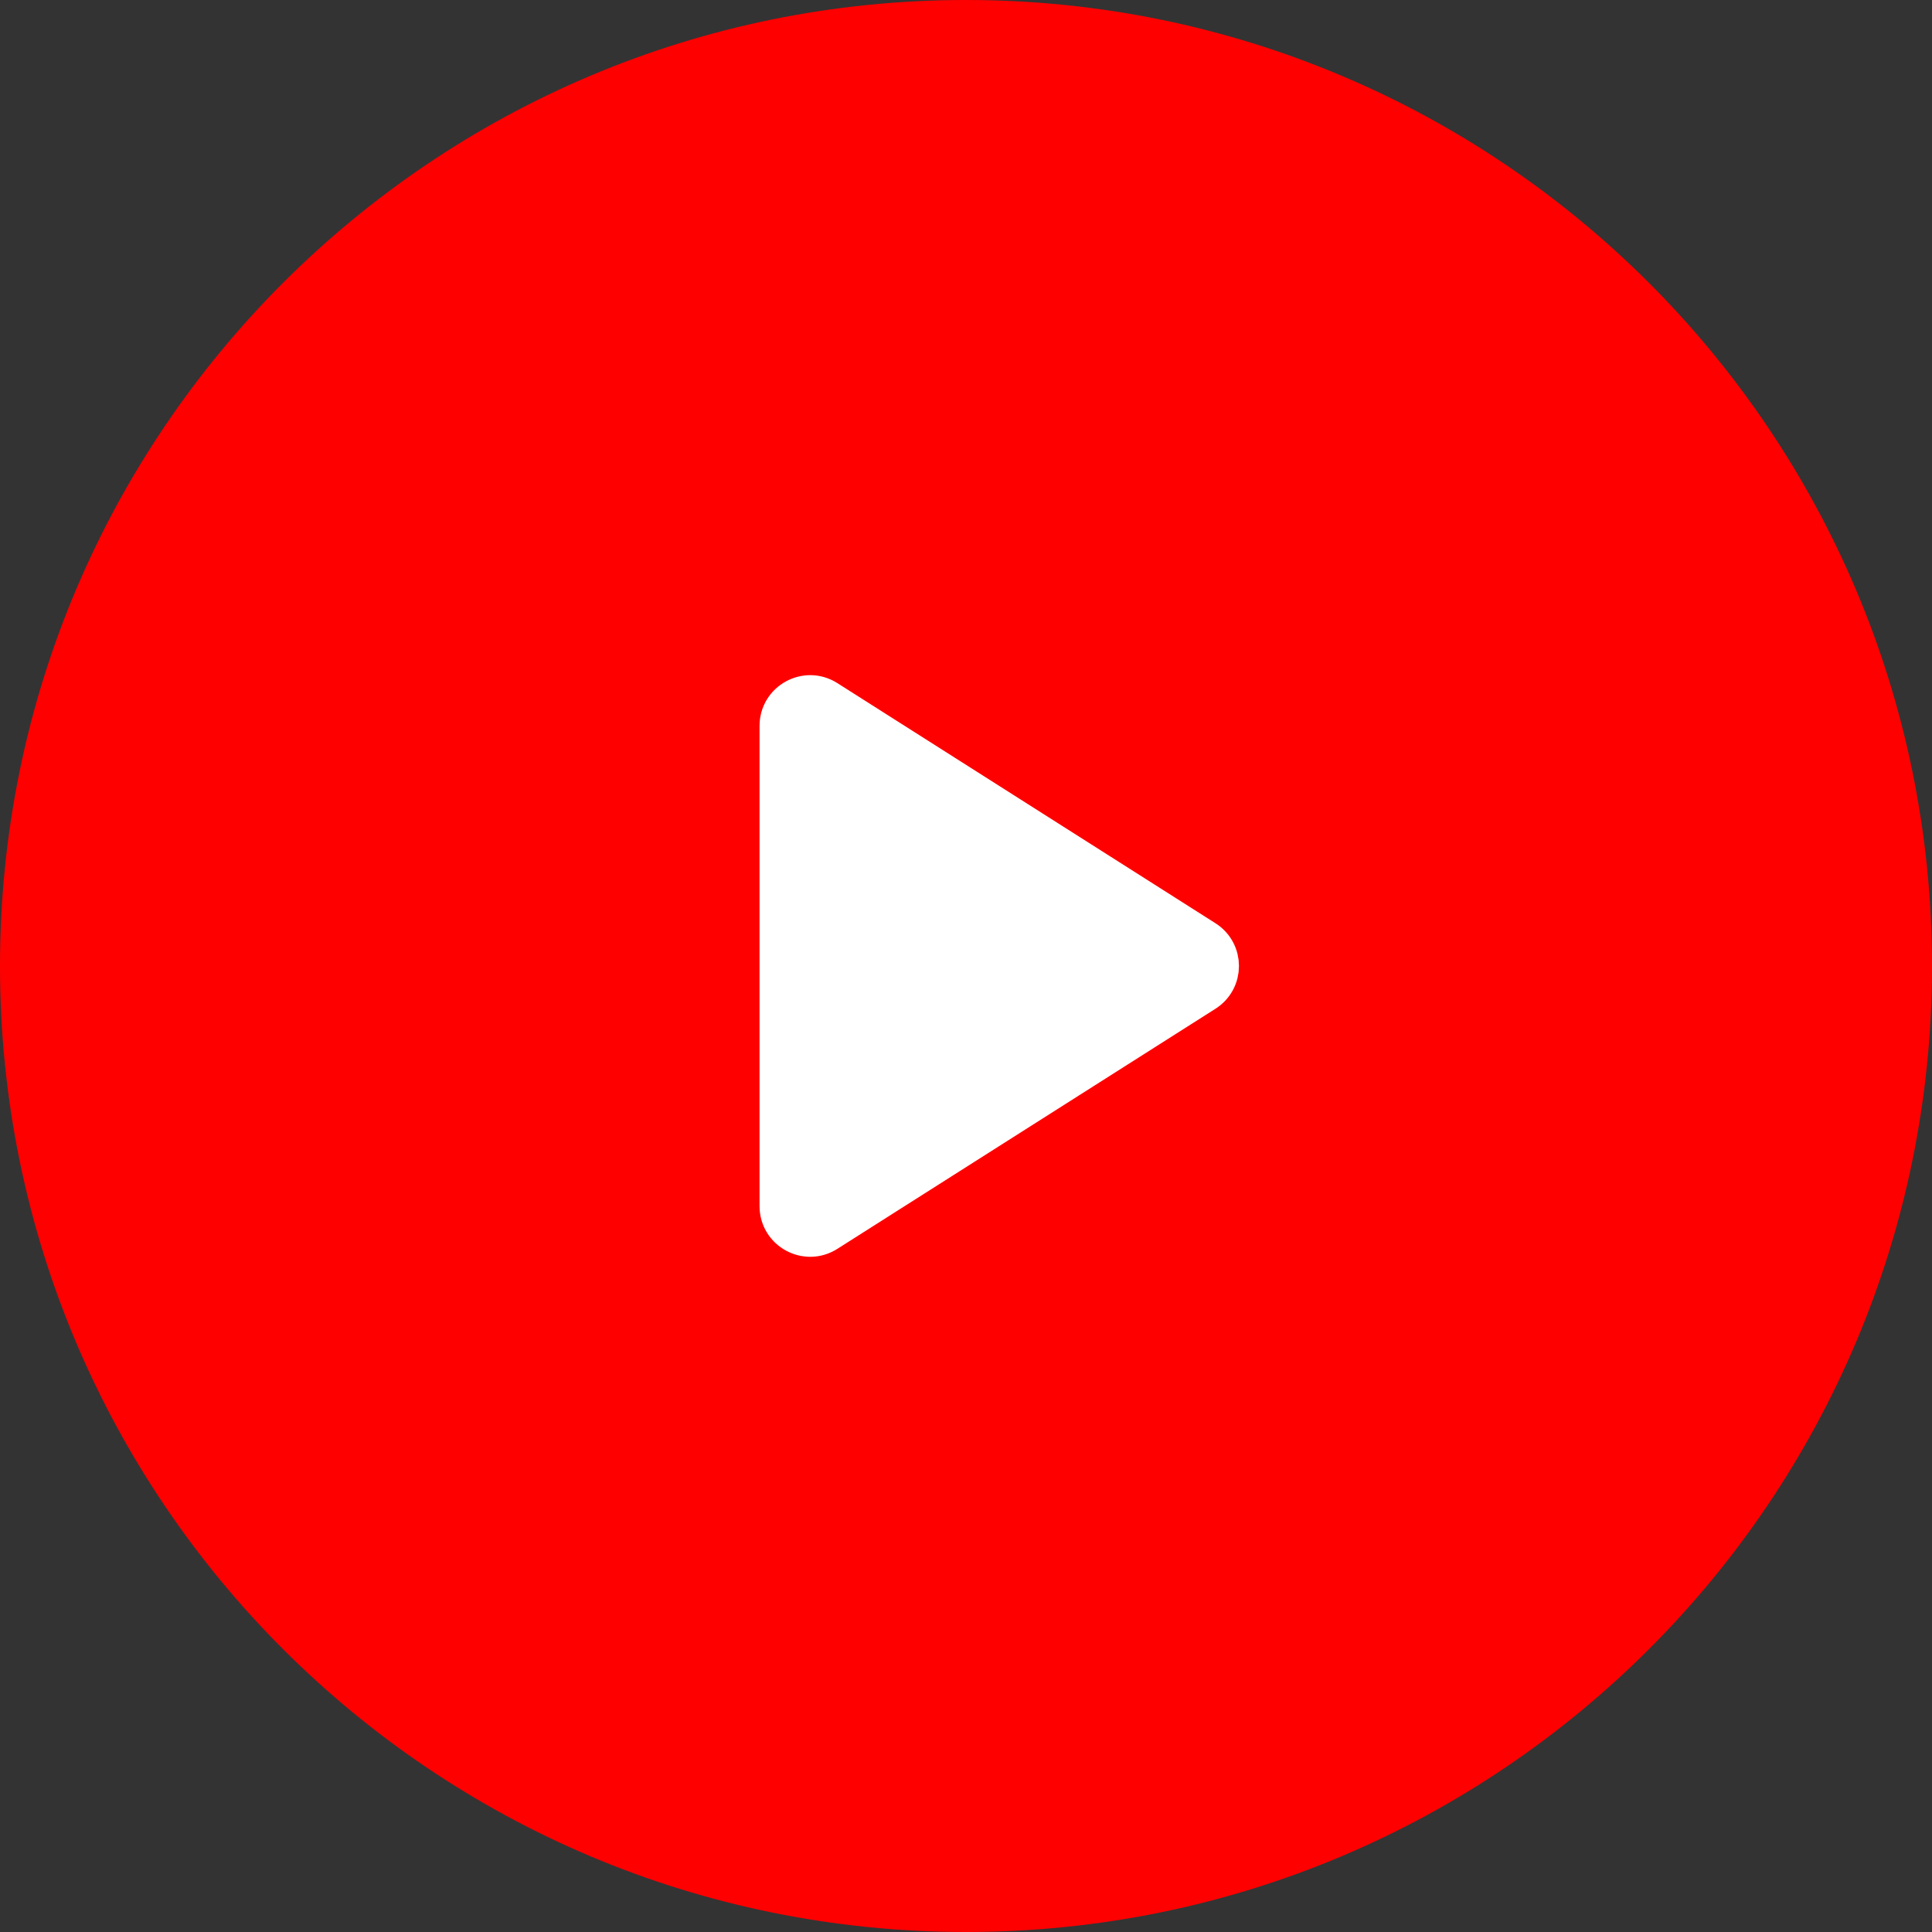 <svg width="50" height="50" viewBox="0 0 50 50" fill="none" xmlns="http://www.w3.org/2000/svg">
<rect x="0" y="0" width="50" height="50" fill="#333333" stroke="none"/>
<g clip-path="url(#clip0_251_12)">
<path d="M50 25C50 11.193 38.807 0 25 0C11.193 0 0 11.193 0 25C0 38.807 11.193 50 25 50C38.807 50 50 38.807 50 25Z" fill="#FF0000"/>
<path d="M31.186 24.319C31.685 24.636 31.685 25.364 31.186 25.681L21.4 31.895C20.863 32.236 20.161 31.851 20.161 31.215V18.785C20.161 18.149 20.863 17.763 21.4 18.104L31.186 24.319Z" fill="white" stroke="white" stroke-width="1.008" stroke-linecap="round"/>
</g>
<defs>
<clipPath id="clip0_251_12">
<rect width="50" height="50" fill="white"/>
</clipPath>
</defs>
</svg>
